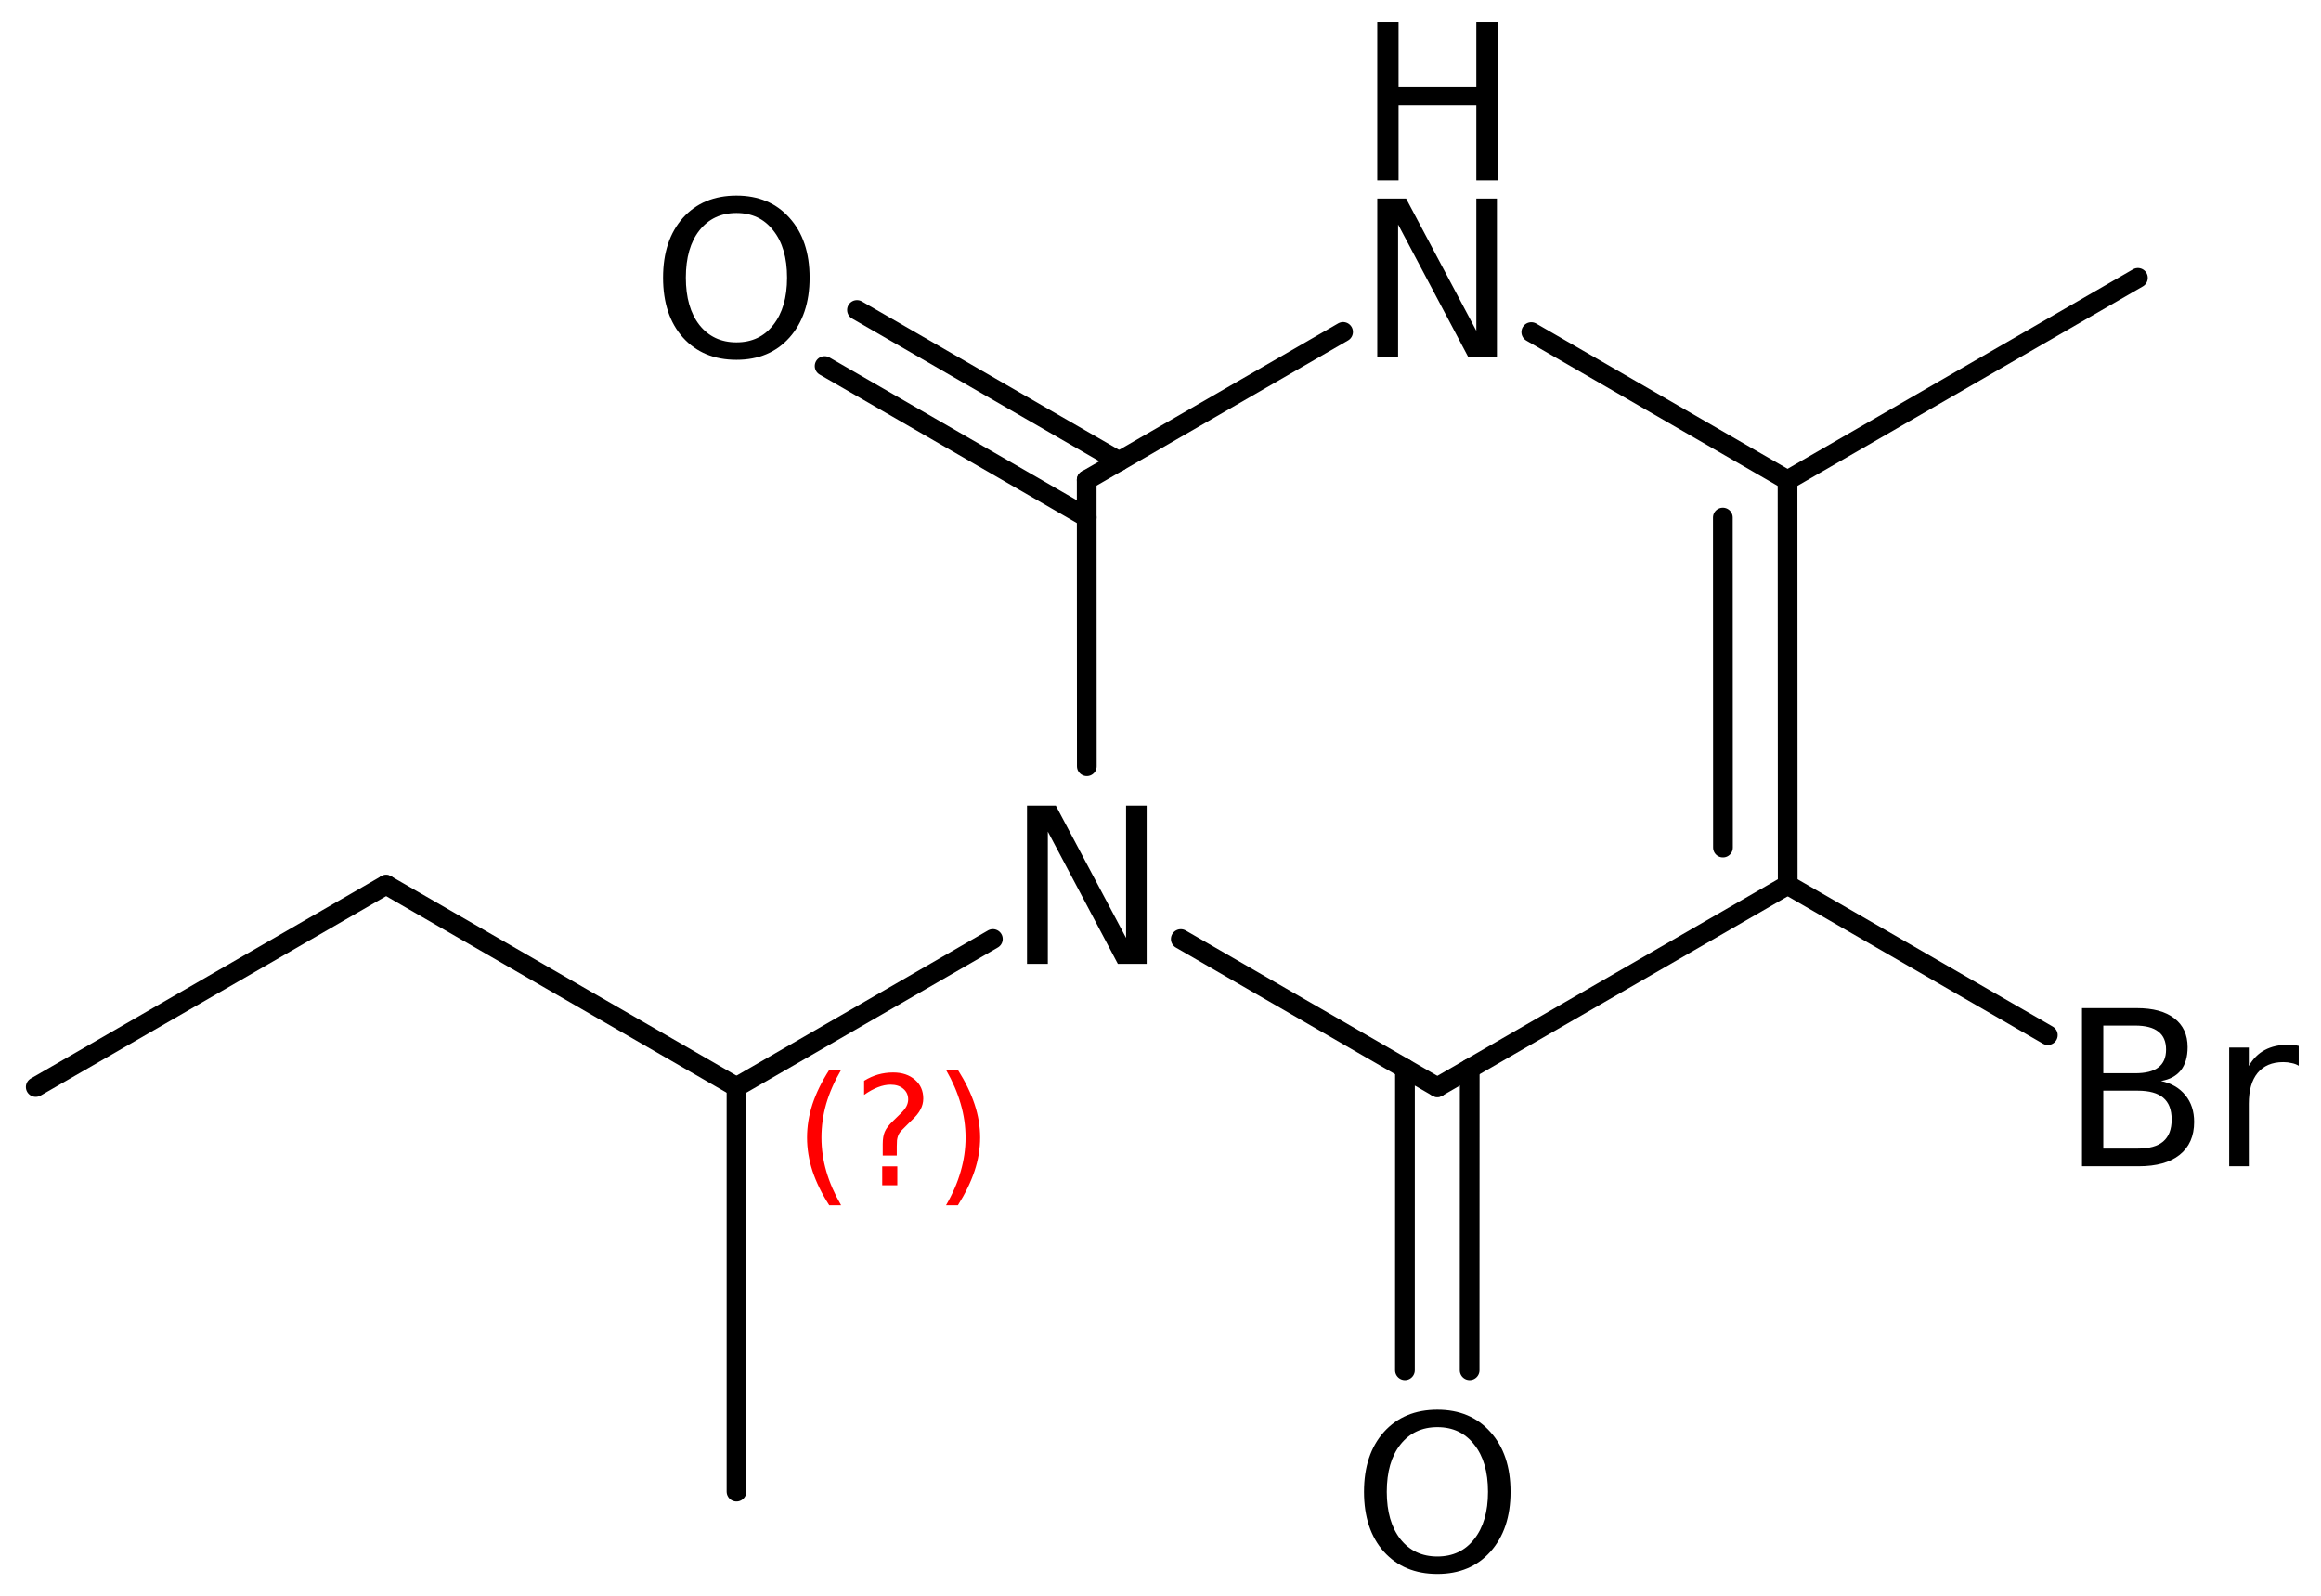 <?xml version='1.0' encoding='UTF-8'?>
<!DOCTYPE svg PUBLIC "-//W3C//DTD SVG 1.1//EN" "http://www.w3.org/Graphics/SVG/1.1/DTD/svg11.dtd">
<svg version='1.2' xmlns='http://www.w3.org/2000/svg' xmlns:xlink='http://www.w3.org/1999/xlink' width='58.289mm' height='40.085mm' viewBox='0 0 58.289 40.085'>
  <desc>Generated by the Chemistry Development Kit (http://github.com/cdk)</desc>
  <g stroke-linecap='round' stroke-linejoin='round' stroke='#000000' stroke-width='.495' fill='#000000'>
    <rect x='.0' y='.0' width='59.0' height='41.0' fill='#FFFFFF' stroke='none'/>
    <g id='mol1' class='mol'>
      <line id='mol1bnd1' class='bond' x1='.898' y1='27.298' x2='9.697' y2='22.218'/>
      <line id='mol1bnd2' class='bond' x1='9.697' y1='22.218' x2='18.496' y2='27.298'/>
      <line id='mol1bnd3' class='bond' x1='18.496' y1='27.298' x2='18.496' y2='37.458'/>
      <line id='mol1bnd4' class='bond' x1='18.496' y1='27.298' x2='24.935' y2='23.58'/>
      <line id='mol1bnd5' class='bond' x1='29.654' y1='23.581' x2='36.097' y2='27.303'/>
      <g id='mol1bnd6' class='bond'>
        <line x1='36.91' y1='26.834' x2='36.908' y2='34.411'/>
        <line x1='35.284' y1='26.834' x2='35.283' y2='34.411'/>
      </g>
      <line id='mol1bnd7' class='bond' x1='36.097' y1='27.303' x2='44.896' y2='22.223'/>
      <g id='mol1bnd8' class='bond'>
        <line x1='44.896' y1='22.223' x2='44.892' y2='12.058'/>
        <line x1='43.27' y1='21.285' x2='43.267' y2='12.996'/>
      </g>
      <line id='mol1bnd9' class='bond' x1='44.892' y1='12.058' x2='38.456' y2='8.339'/>
      <line id='mol1bnd10' class='bond' x1='33.73' y1='8.335' x2='27.291' y2='12.052'/>
      <line id='mol1bnd11' class='bond' x1='27.294' y1='19.242' x2='27.291' y2='12.052'/>
      <g id='mol1bnd12' class='bond'>
        <line x1='27.292' y1='12.991' x2='20.709' y2='9.192'/>
        <line x1='28.104' y1='11.583' x2='21.522' y2='7.784'/>
      </g>
      <line id='mol1bnd13' class='bond' x1='44.892' y1='12.058' x2='53.691' y2='6.978'/>
      <line id='mol1bnd14' class='bond' x1='44.896' y1='22.223' x2='51.429' y2='25.994'/>
      <path id='mol1atm5' class='atom' d='M25.792 20.232h.724l1.764 3.321v-3.321h.517v3.972h-.724l-1.758 -3.321v3.321h-.523v-3.972z' stroke='none'/>
      <path id='mol1atm7' class='atom' d='M36.098 35.839q-.584 .0 -.93 .438q-.341 .432 -.341 1.186q-.0 .748 .341 1.186q.346 .438 .93 .438q.584 .0 .925 -.438q.346 -.438 .346 -1.186q.0 -.754 -.346 -1.186q-.341 -.438 -.925 -.438zM36.098 35.401q.833 .0 1.332 .56q.505 .56 .505 1.502q-.0 .937 -.505 1.503q-.499 .559 -1.332 .559q-.839 .0 -1.344 -.559q-.499 -.56 -.499 -1.503q.0 -.942 .499 -1.502q.505 -.56 1.344 -.56z' stroke='none'/>
      <g id='mol1atm10' class='atom'>
        <path d='M34.588 4.986h.724l1.764 3.321v-3.321h.517v3.972h-.724l-1.758 -3.321v3.321h-.523v-3.972z' stroke='none'/>
        <path d='M34.588 .56h.535v1.63h1.953v-1.63h.541v3.972h-.541v-1.892h-1.953v1.892h-.535v-3.972z' stroke='none'/>
      </g>
      <path id='mol1atm12' class='atom' d='M18.495 5.349q-.584 .0 -.931 .438q-.34 .432 -.34 1.186q-.0 .749 .34 1.187q.347 .437 .931 .437q.584 .0 .924 -.437q.347 -.438 .347 -1.187q-.0 -.754 -.347 -1.186q-.34 -.438 -.924 -.438zM18.495 4.912q.833 -.0 1.332 .559q.505 .56 .505 1.502q-.0 .937 -.505 1.503q-.499 .559 -1.332 .559q-.84 .0 -1.344 -.559q-.499 -.56 -.499 -1.503q-.0 -.942 .499 -1.502q.504 -.559 1.344 -.559z' stroke='none'/>
      <path id='mol1atm14' class='atom' d='M52.822 27.39v1.454h.864q.432 -.0 .639 -.177q.213 -.182 .213 -.553q-.0 -.371 -.213 -.548q-.207 -.176 -.639 -.176h-.864zM52.822 25.754v1.198h.797q.395 .0 .584 -.146q.195 -.146 .195 -.45q-.0 -.304 -.195 -.45q-.189 -.152 -.584 -.152h-.797zM52.287 25.316h1.375q.614 .0 .942 .255q.335 .256 .335 .724q-.0 .365 -.17 .584q-.171 .213 -.499 .268q.395 .085 .614 .359q.219 .267 .219 .669q.0 .535 -.365 .827q-.359 .286 -1.028 .286h-1.423v-3.972zM57.729 26.764q-.079 -.049 -.176 -.067q-.098 -.025 -.213 -.025q-.42 .0 -.645 .274q-.219 .268 -.219 .773v1.569h-.493v-2.981h.493v.463q.158 -.274 .401 -.402q.25 -.134 .603 -.134q.054 .0 .115 .007q.061 .006 .134 .024v.499z' stroke='none'/>
      <path d='M21.123 26.869q-.251 .43 -.374 .851q-.119 .418 -.119 .848q-.0 .43 .123 .851q.123 .422 .37 .847h-.298q-.281 -.438 -.421 -.86q-.136 -.421 -.136 -.838q-.0 -.418 .136 -.839q.14 -.422 .421 -.86h.298zM22.156 29.291h.379v.473h-.379v-.473zM22.522 29.019h-.353v-.29q-.0 -.187 .051 -.306q.051 -.124 .221 -.285l.166 -.162q.107 -.102 .154 -.187q.047 -.09 .047 -.179q-.0 -.166 -.124 -.269q-.119 -.102 -.319 -.102q-.149 .0 -.315 .064q-.166 .064 -.349 .192v-.354q.174 -.106 .353 -.157q.183 -.051 .375 -.051q.34 -.0 .549 .183q.209 .179 .209 .472q-.0 .145 -.069 .273q-.063 .128 -.234 .285l-.162 .162q-.089 .085 -.127 .136q-.034 .051 -.047 .098q-.013 .038 -.021 .094q-.005 .055 -.005 .153v.23zM23.759 26.869h.298q.277 .438 .418 .86q.14 .421 .14 .839q.0 .417 -.14 .838q-.141 .422 -.418 .86h-.298q.247 -.425 .367 -.847q.123 -.421 .123 -.851q.0 -.43 -.123 -.848q-.12 -.421 -.367 -.851z' stroke='none' fill='#FF0000'/>
    </g>
  </g>
</svg>
